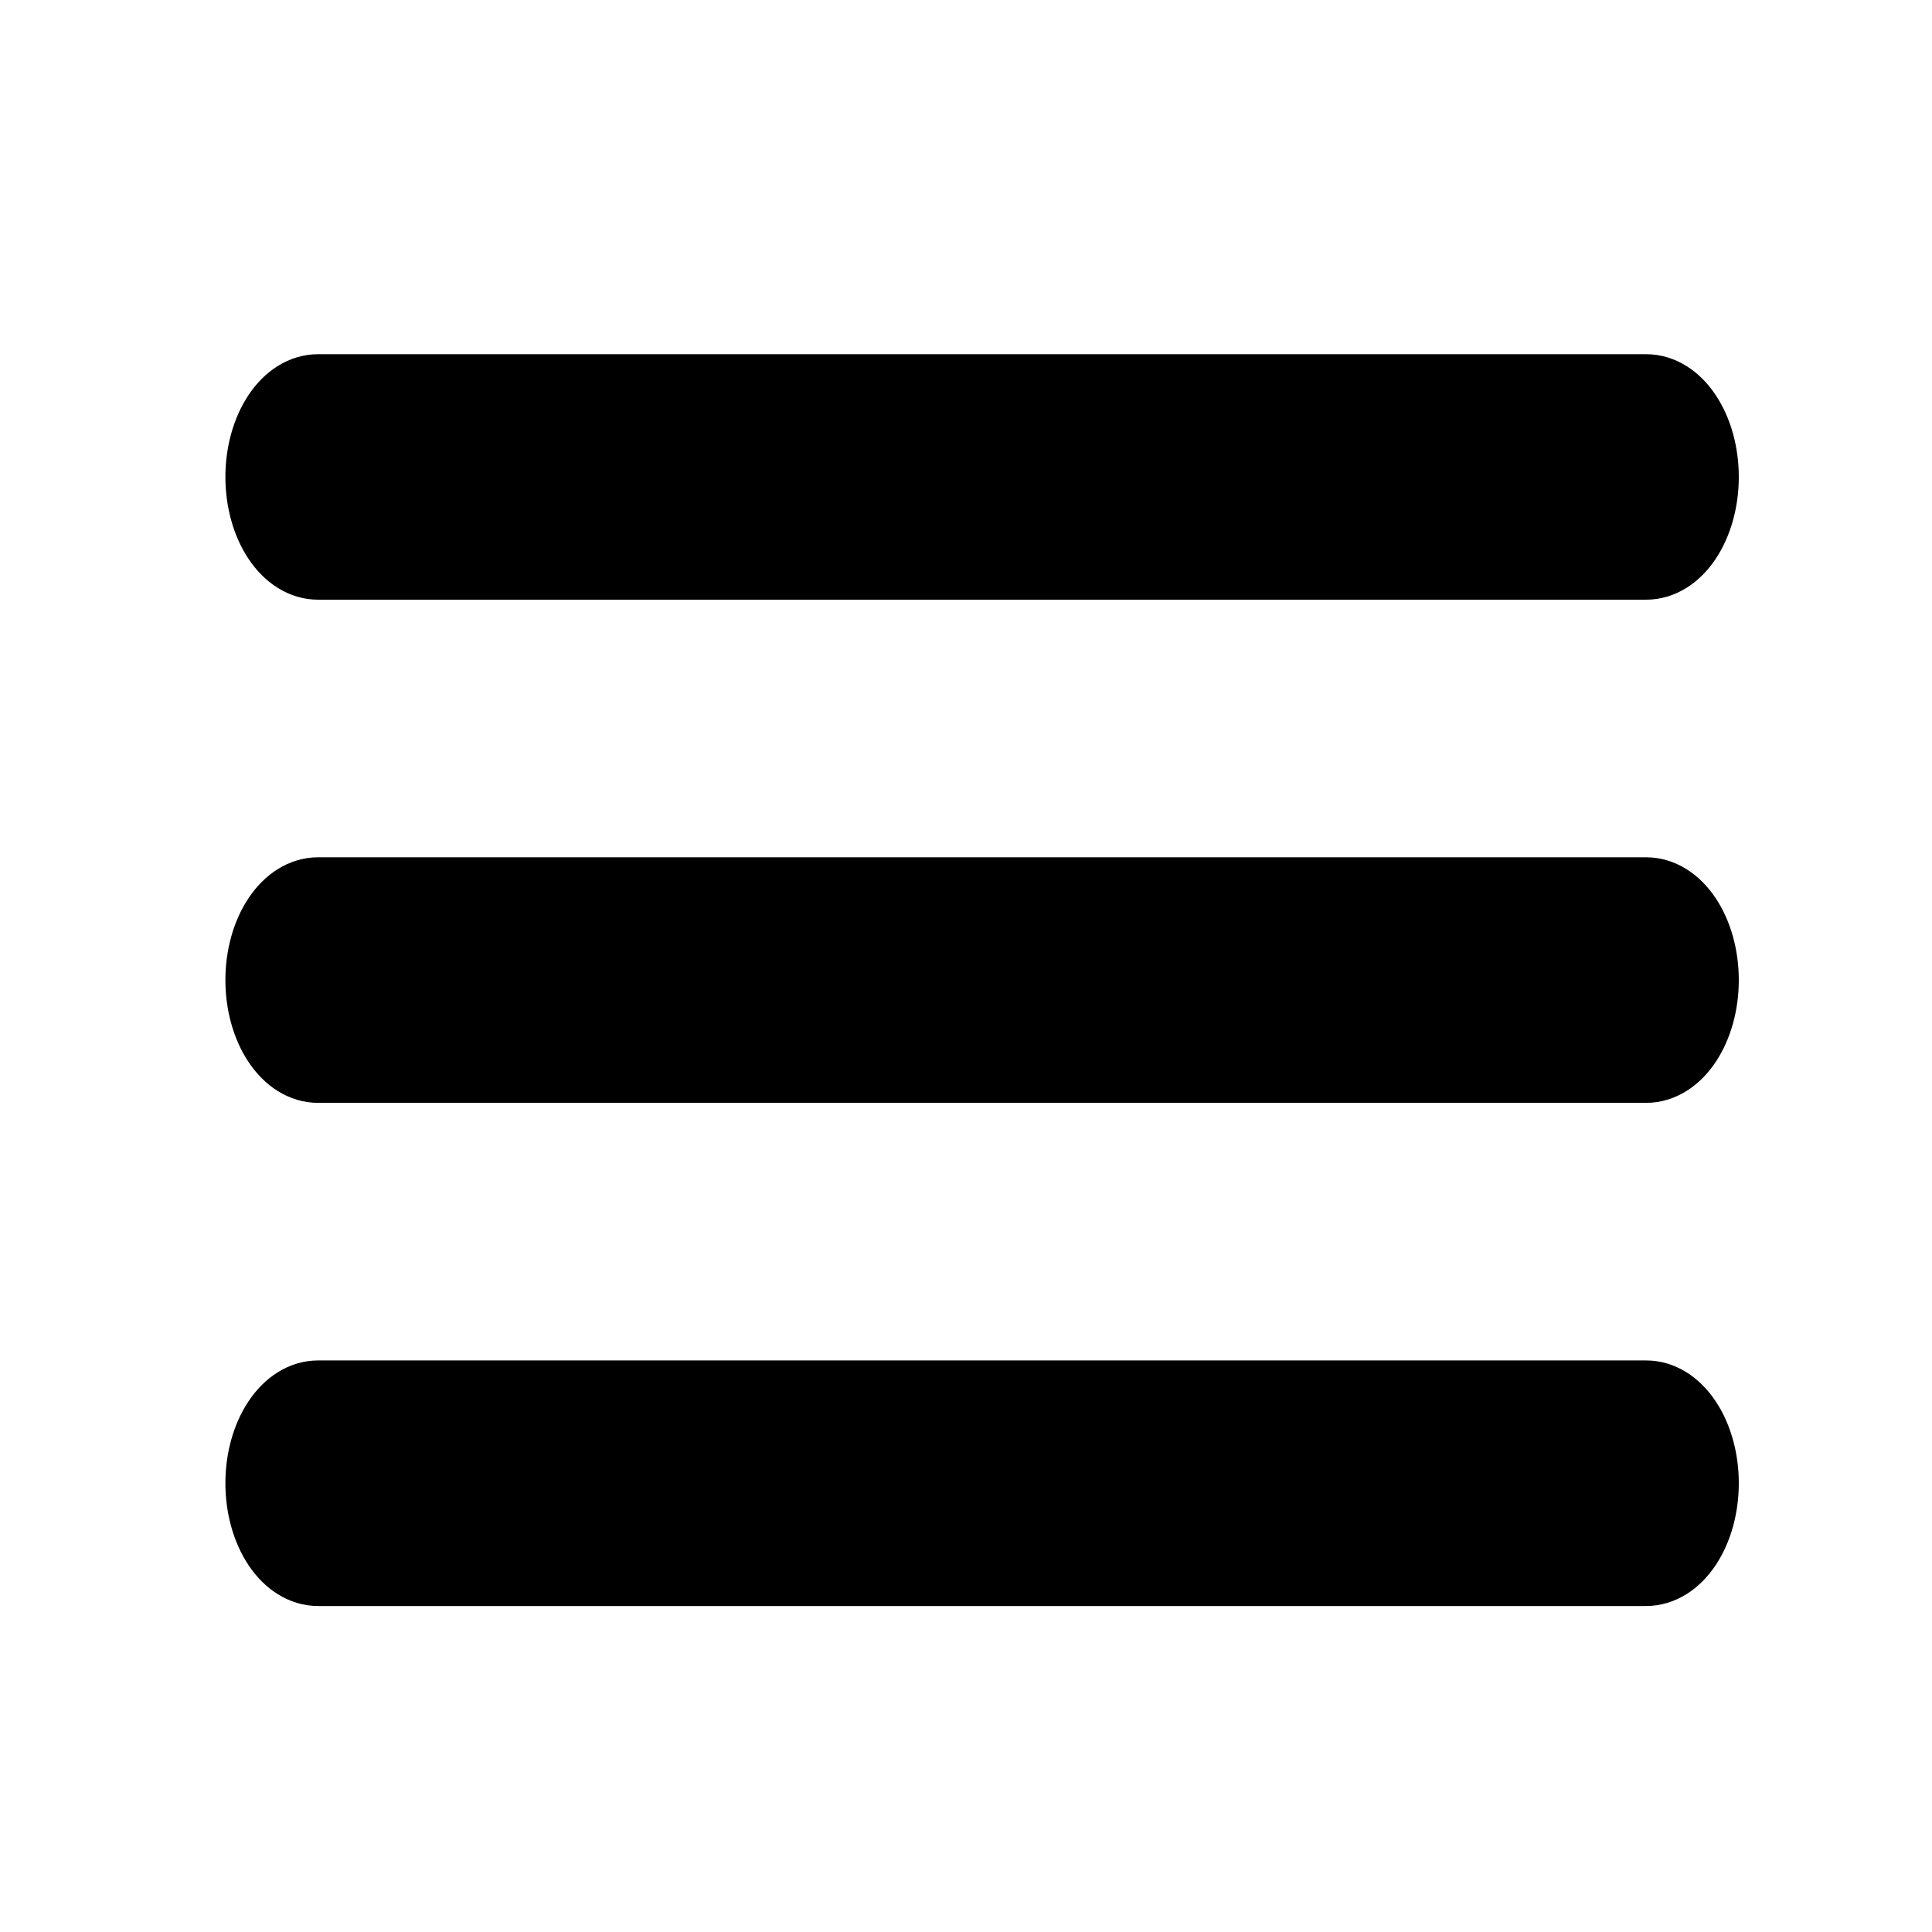 <svg width="30" height="30" viewBox="0 0 30 30" fill="none" xmlns="http://www.w3.org/2000/svg">
<path d="M25.562 16.625H4.938C4.689 16.625 4.45 16.477 4.275 16.213C4.099 15.949 4 15.592 4 15.219C4 14.846 4.099 14.488 4.275 14.224C4.45 13.961 4.689 13.812 4.938 13.812H25.562C25.811 13.812 26.05 13.961 26.225 14.224C26.401 14.488 26.5 14.846 26.5 15.219C26.5 15.592 26.401 15.949 26.225 16.213C26.05 16.477 25.811 16.625 25.562 16.625Z" fill="black"/>
<path d="M25.562 16.625H4.938C4.689 16.625 4.45 16.477 4.275 16.213C4.099 15.949 4 15.592 4 15.219C4 14.846 4.099 14.488 4.275 14.224C4.45 13.961 4.689 13.812 4.938 13.812H25.562C25.811 13.812 26.05 13.961 26.225 14.224C26.401 14.488 26.5 14.846 26.5 15.219C26.5 15.592 26.401 15.949 26.225 16.213C26.05 16.477 25.811 16.625 25.562 16.625Z" stroke="black"/>
<path d="M25.562 8.812H4.938C4.689 8.812 4.45 8.664 4.275 8.401C4.099 8.137 4 7.779 4 7.406C4 7.033 4.099 6.676 4.275 6.412C4.45 6.148 4.689 6 4.938 6H25.562C25.811 6 26.05 6.148 26.225 6.412C26.401 6.676 26.5 7.033 26.5 7.406C26.5 7.779 26.401 8.137 26.225 8.401C26.05 8.664 25.811 8.812 25.562 8.812Z" fill="black"/>
<path d="M25.562 8.812H4.938C4.689 8.812 4.45 8.664 4.275 8.401C4.099 8.137 4 7.779 4 7.406C4 7.033 4.099 6.676 4.275 6.412C4.45 6.148 4.689 6 4.938 6H25.562C25.811 6 26.05 6.148 26.225 6.412C26.401 6.676 26.5 7.033 26.5 7.406C26.5 7.779 26.401 8.137 26.225 8.401C26.05 8.664 25.811 8.812 25.562 8.812Z" stroke="black"/>
<path d="M25.562 24.438H4.938C4.689 24.438 4.45 24.289 4.275 24.026C4.099 23.762 4 23.404 4 23.031C4 22.658 4.099 22.301 4.275 22.037C4.45 21.773 4.689 21.625 4.938 21.625H25.562C25.811 21.625 26.05 21.773 26.225 22.037C26.401 22.301 26.5 22.658 26.5 23.031C26.5 23.404 26.401 23.762 26.225 24.026C26.05 24.289 25.811 24.438 25.562 24.438Z" fill="black"/>
<path d="M25.562 24.438H4.938C4.689 24.438 4.45 24.289 4.275 24.026C4.099 23.762 4 23.404 4 23.031C4 22.658 4.099 22.301 4.275 22.037C4.45 21.773 4.689 21.625 4.938 21.625H25.562C25.811 21.625 26.05 21.773 26.225 22.037C26.401 22.301 26.5 22.658 26.5 23.031C26.5 23.404 26.401 23.762 26.225 24.026C26.05 24.289 25.811 24.438 25.562 24.438Z" stroke="black"/>
</svg>
